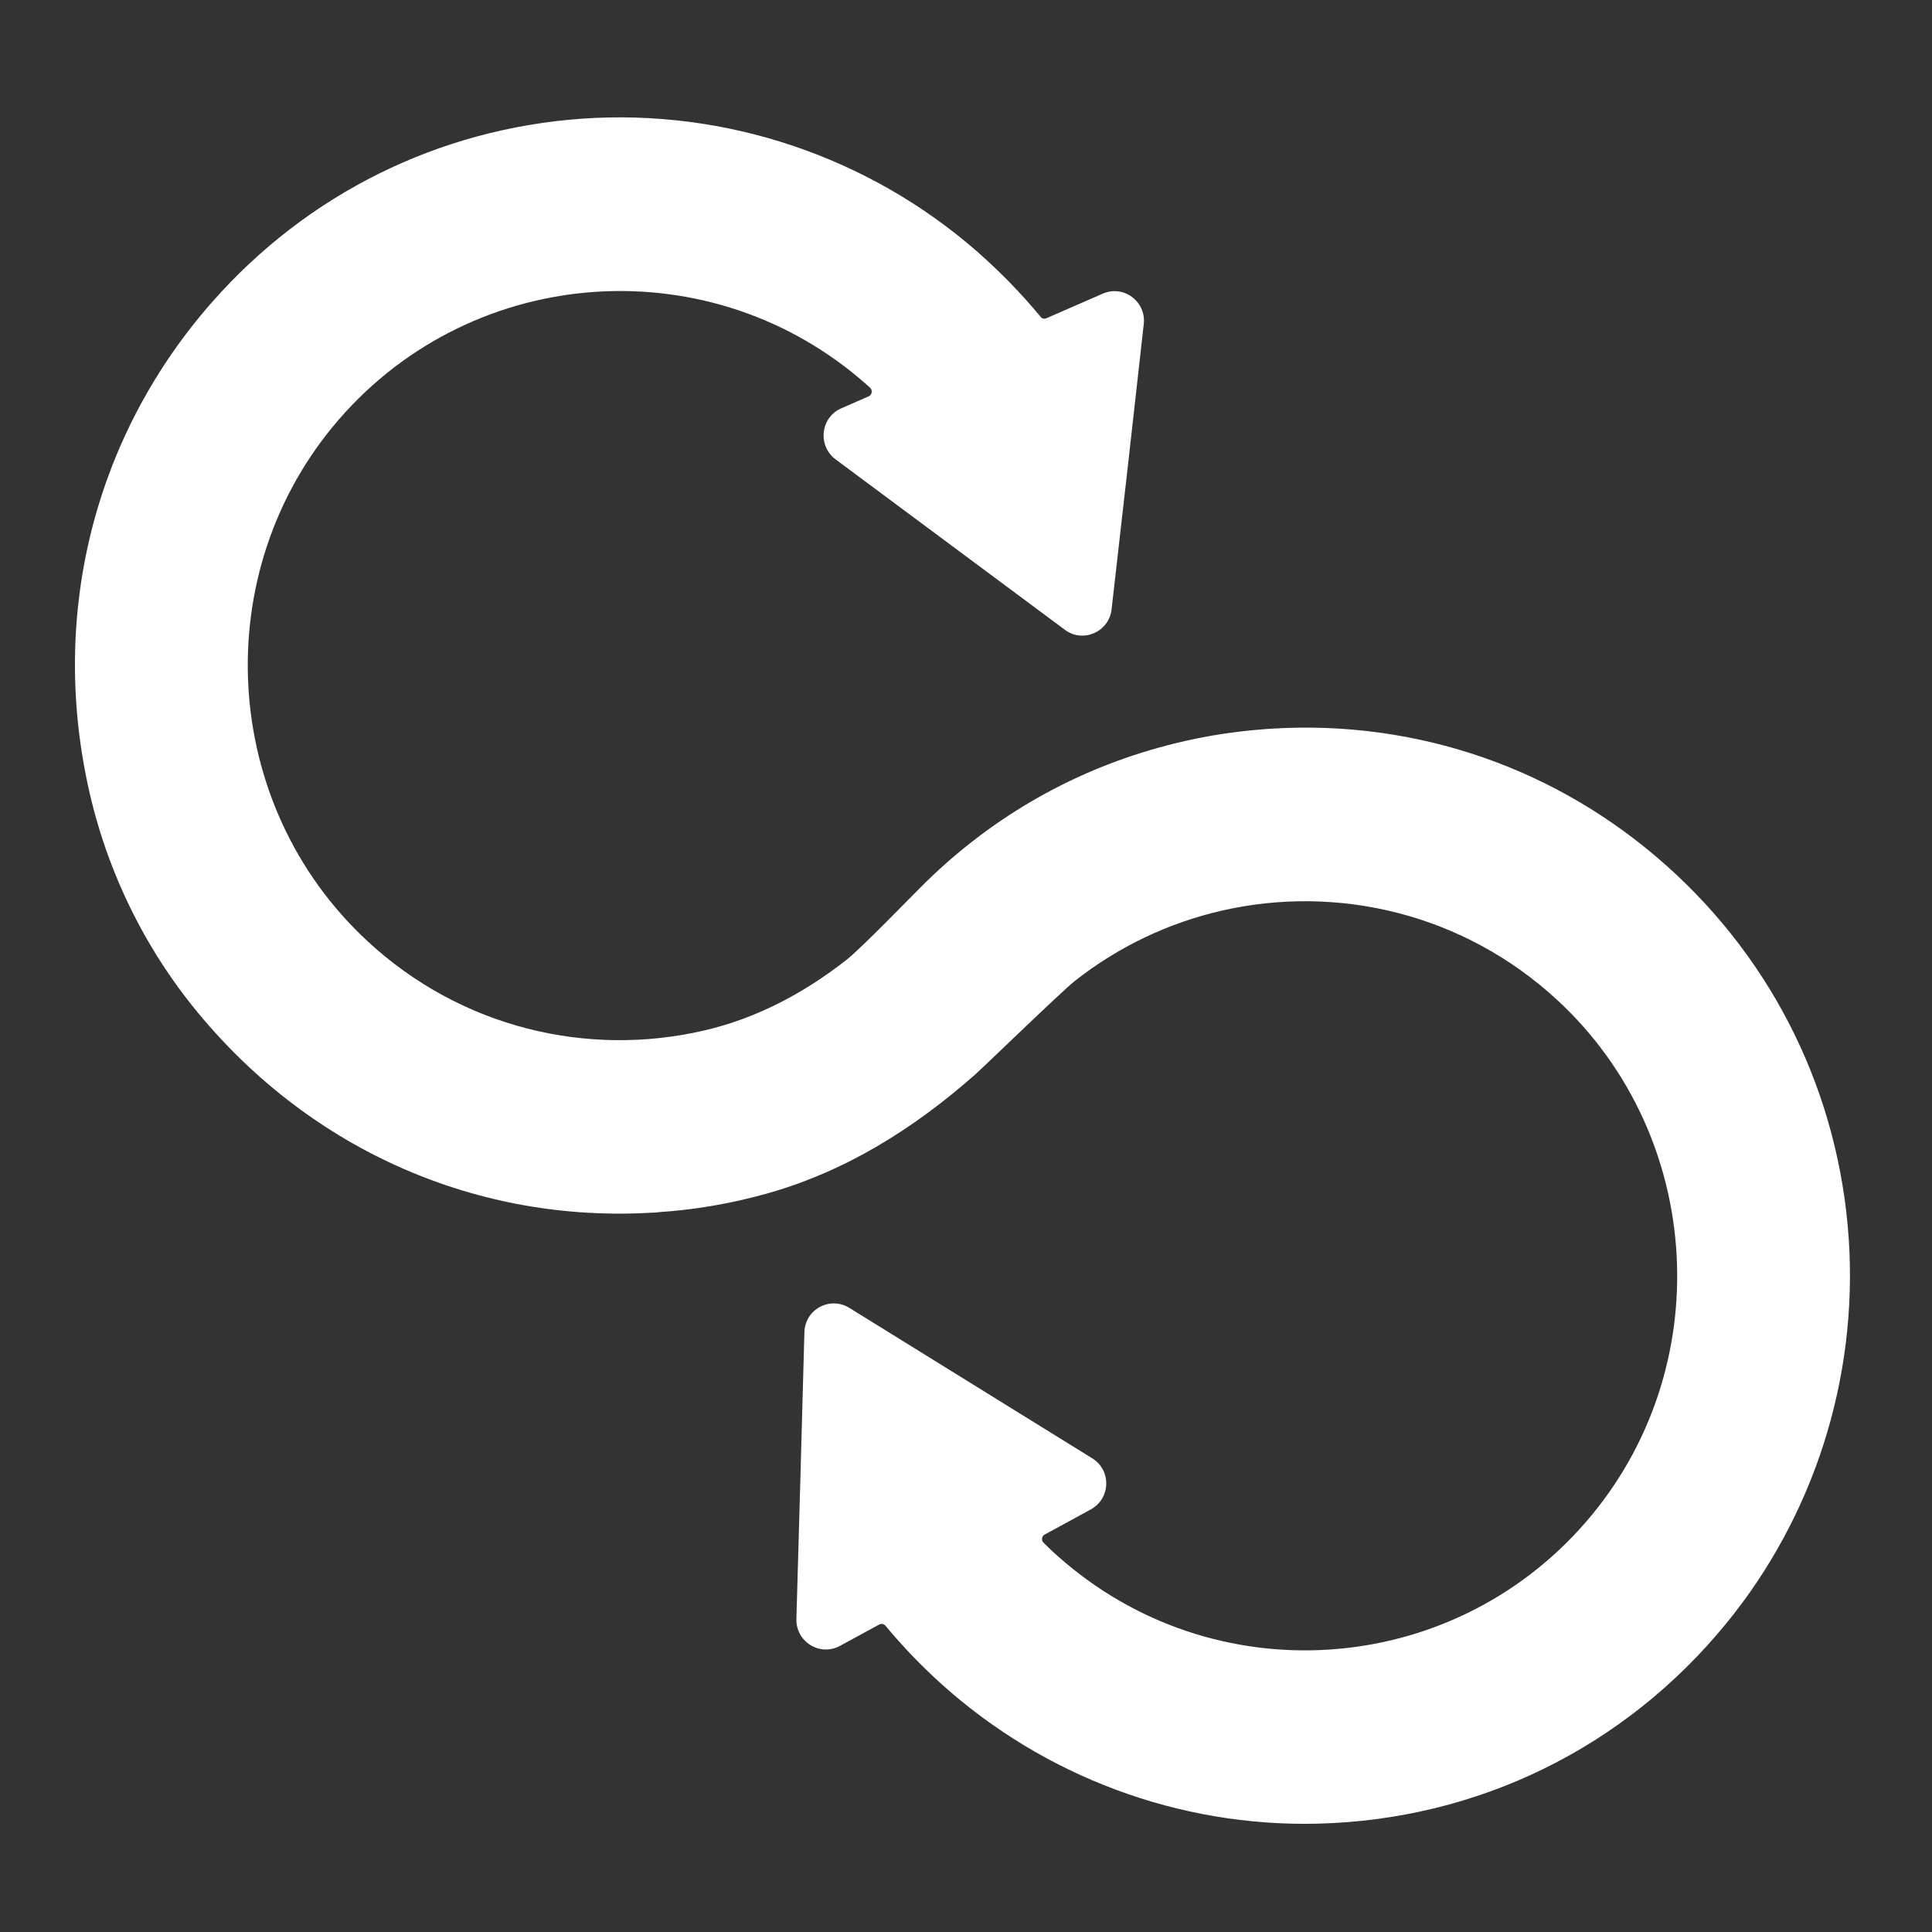 <svg width="14" height="14" viewBox="0 0 14 14" fill="none" xmlns="http://www.w3.org/2000/svg">
<rect x="0" y="0" width="14" height="14" fill="#333333" stroke="none"/>
<path d="M0.637 5.69C0.767 6.295 1.04 6.861 1.433 7.337C2.263 8.343 3.47 8.864 4.731 8.787C4.744 8.787 4.756 8.786 4.769 8.784C5.036 8.767 5.298 8.721 5.55 8.651C6.122 8.492 6.62 8.181 7.069 7.784C7.132 7.728 7.693 7.184 7.788 7.109C8.107 6.857 8.473 6.686 8.853 6.599C9.69 6.407 10.605 6.618 11.286 7.248C12.357 8.239 12.449 9.925 11.492 11.029C10.507 12.166 8.786 12.275 7.666 11.277C7.63 11.246 7.595 11.212 7.562 11.179C7.544 11.162 7.548 11.132 7.57 11.12L7.904 10.938C8.049 10.859 8.055 10.653 7.914 10.567L6.837 9.9L6.154 9.477C6.014 9.391 5.833 9.488 5.829 9.654L5.799 10.747L5.771 11.732C5.767 11.897 5.941 12.005 6.086 11.927L6.371 11.772C6.386 11.764 6.405 11.767 6.416 11.78C6.54 11.93 6.675 12.07 6.821 12.202C7.567 12.874 8.544 13.239 9.546 13.215C10.707 13.187 11.772 12.666 12.509 11.764C13.146 10.985 13.463 9.987 13.397 8.981C13.327 7.931 12.858 6.97 12.075 6.272C11.286 5.568 10.271 5.216 9.218 5.28C9.203 5.281 9.188 5.282 9.174 5.283C8.908 5.302 8.649 5.347 8.399 5.417C7.747 5.597 7.153 5.944 6.668 6.433C6.61 6.49 6.237 6.875 6.138 6.952C6.138 6.953 6.137 6.953 6.137 6.953C5.82 7.202 5.473 7.383 5.095 7.469C4.259 7.661 3.344 7.451 2.663 6.82C1.592 5.828 1.5 4.142 2.457 3.038C3.443 1.903 5.163 1.793 6.283 2.79C6.29 2.797 6.298 2.804 6.305 2.81C6.325 2.828 6.319 2.861 6.295 2.872L6.096 2.959C5.946 3.024 5.923 3.229 6.054 3.328L7.094 4.101L7.717 4.564C7.848 4.662 8.037 4.579 8.055 4.415L8.173 3.377L8.288 2.349C8.307 2.185 8.142 2.062 7.991 2.128L7.583 2.306C7.568 2.313 7.551 2.309 7.541 2.296C7.402 2.128 7.248 1.97 7.081 1.823C6.292 1.134 5.259 0.787 4.217 0.86C3.179 0.934 2.228 1.404 1.537 2.189C0.7 3.14 0.362 4.414 0.637 5.69Z" fill="white"/>
</svg>
